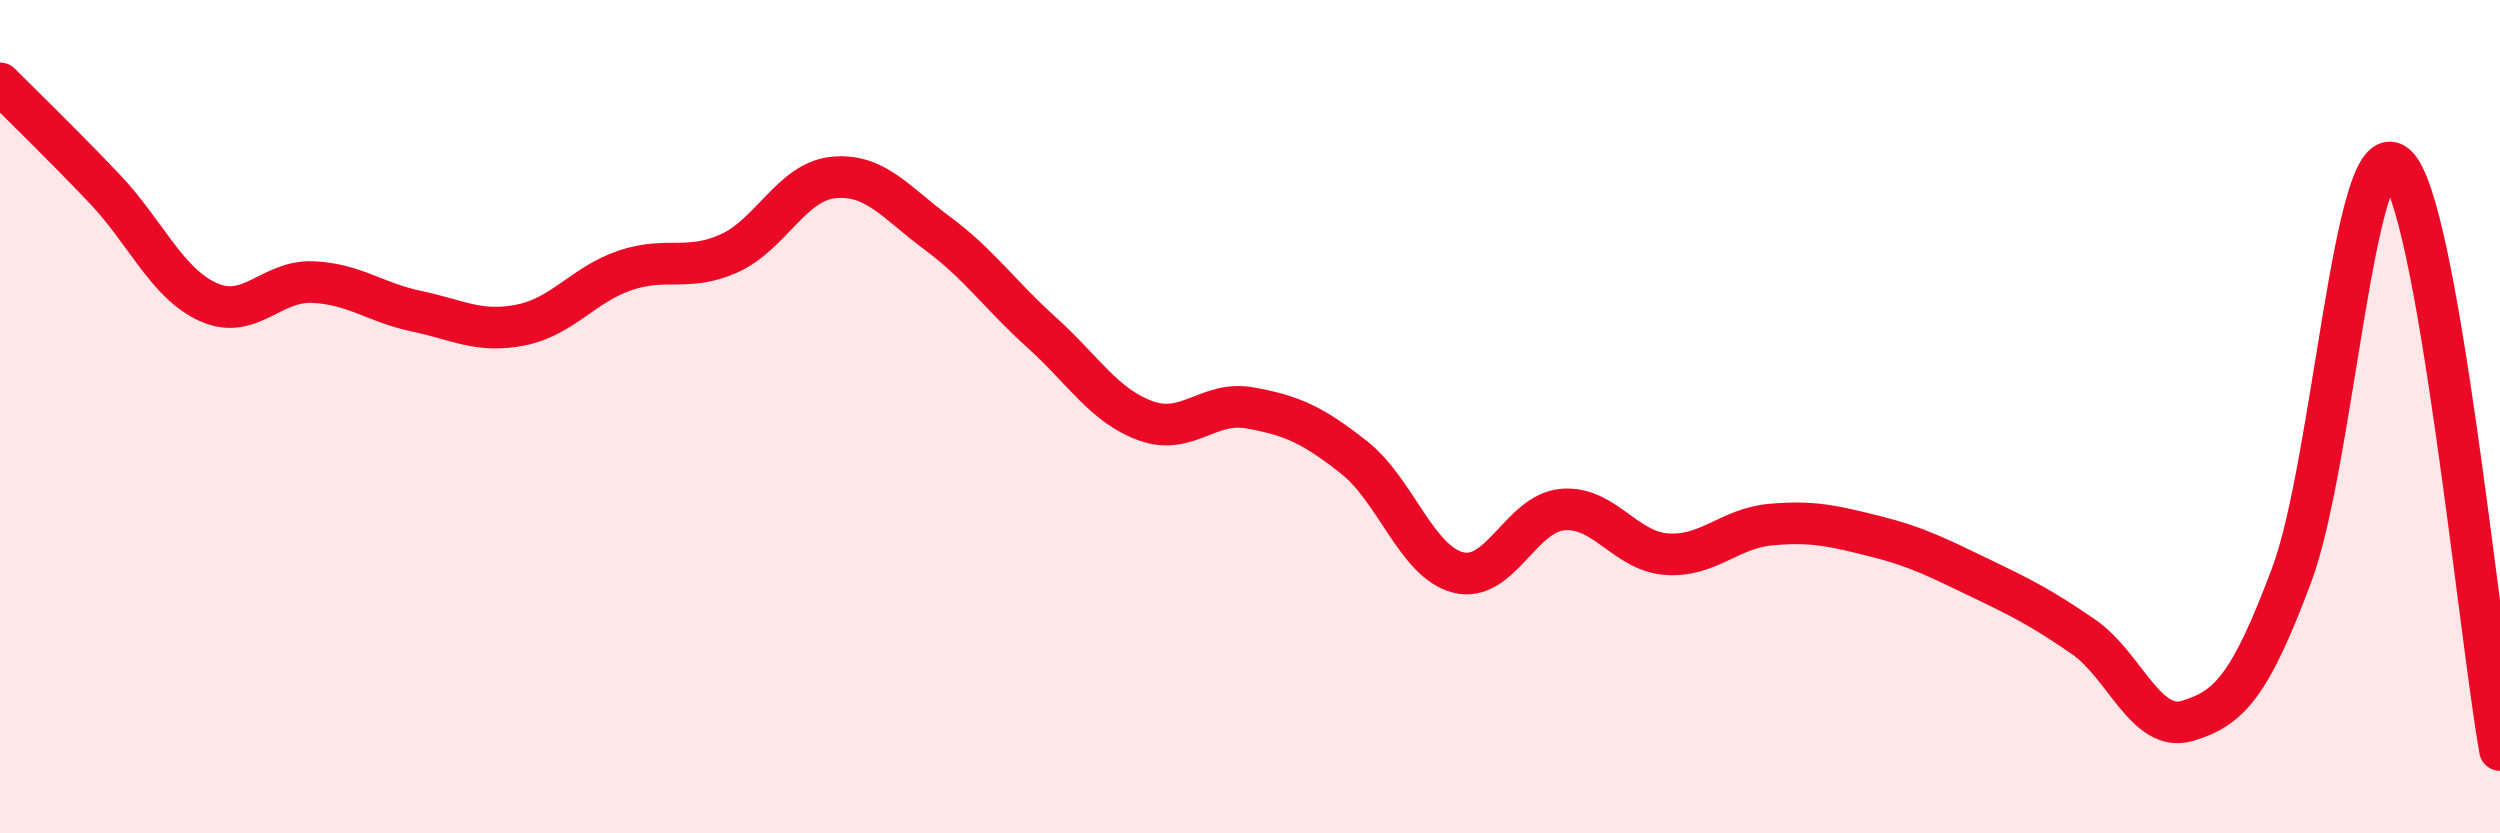 
    <svg width="60" height="20" viewBox="0 0 60 20" xmlns="http://www.w3.org/2000/svg">
      <path
        d="M 0,2 C 0.5,2.5 1.5,3.47 2.5,4.52 C 3.5,5.57 4,6.8 5,7.25 C 6,7.7 6.5,6.73 7.5,6.77 C 8.5,6.81 9,7.26 10,7.47 C 11,7.68 11.5,8 12.5,7.8 C 13.5,7.6 14,6.83 15,6.49 C 16,6.15 16.5,6.53 17.5,6.08 C 18.5,5.63 19,4.36 20,4.26 C 21,4.16 21.5,4.86 22.5,5.6 C 23.5,6.34 24,7.08 25,7.98 C 26,8.88 26.5,9.74 27.5,10.1 C 28.5,10.46 29,9.61 30,9.79 C 31,9.97 31.5,10.19 32.5,10.98 C 33.5,11.77 34,13.49 35,13.74 C 36,13.99 36.5,12.32 37.5,12.23 C 38.5,12.14 39,13.23 40,13.3 C 41,13.37 41.5,12.68 42.5,12.59 C 43.5,12.5 44,12.62 45,12.87 C 46,13.12 46.5,13.38 47.5,13.86 C 48.5,14.34 49,14.59 50,15.28 C 51,15.97 51.5,17.6 52.5,17.3 C 53.5,17 54,16.47 55,13.8 C 56,11.13 56.5,3.12 57.5,3.96 C 58.5,4.8 59.5,15.19 60,18L60 20L0 20Z"
        fill="#EB0A25"
        opacity="0.1"
        stroke-linecap="round"
        stroke-linejoin="round"
      />
      <path
        d="M 0,2 C 0.5,2.5 1.5,3.47 2.5,4.52 C 3.5,5.57 4,6.8 5,7.25 C 6,7.7 6.5,6.73 7.5,6.77 C 8.5,6.81 9,7.26 10,7.47 C 11,7.68 11.5,8 12.5,7.8 C 13.5,7.6 14,6.83 15,6.49 C 16,6.15 16.5,6.53 17.5,6.08 C 18.5,5.63 19,4.36 20,4.26 C 21,4.16 21.5,4.86 22.5,5.6 C 23.5,6.34 24,7.08 25,7.98 C 26,8.88 26.5,9.74 27.5,10.1 C 28.5,10.46 29,9.61 30,9.79 C 31,9.97 31.5,10.19 32.5,10.98 C 33.5,11.77 34,13.49 35,13.74 C 36,13.99 36.5,12.32 37.5,12.23 C 38.5,12.14 39,13.23 40,13.3 C 41,13.37 41.5,12.68 42.5,12.59 C 43.5,12.5 44,12.62 45,12.87 C 46,13.12 46.5,13.38 47.5,13.86 C 48.5,14.34 49,14.59 50,15.28 C 51,15.97 51.5,17.6 52.5,17.3 C 53.5,17 54,16.47 55,13.8 C 56,11.13 56.5,3.12 57.5,3.96 C 58.5,4.8 59.5,15.19 60,18"
        stroke="#EB0A25"
        stroke-width="1"
        fill="none"
        stroke-linecap="round"
        stroke-linejoin="round"
      />
    </svg>
  